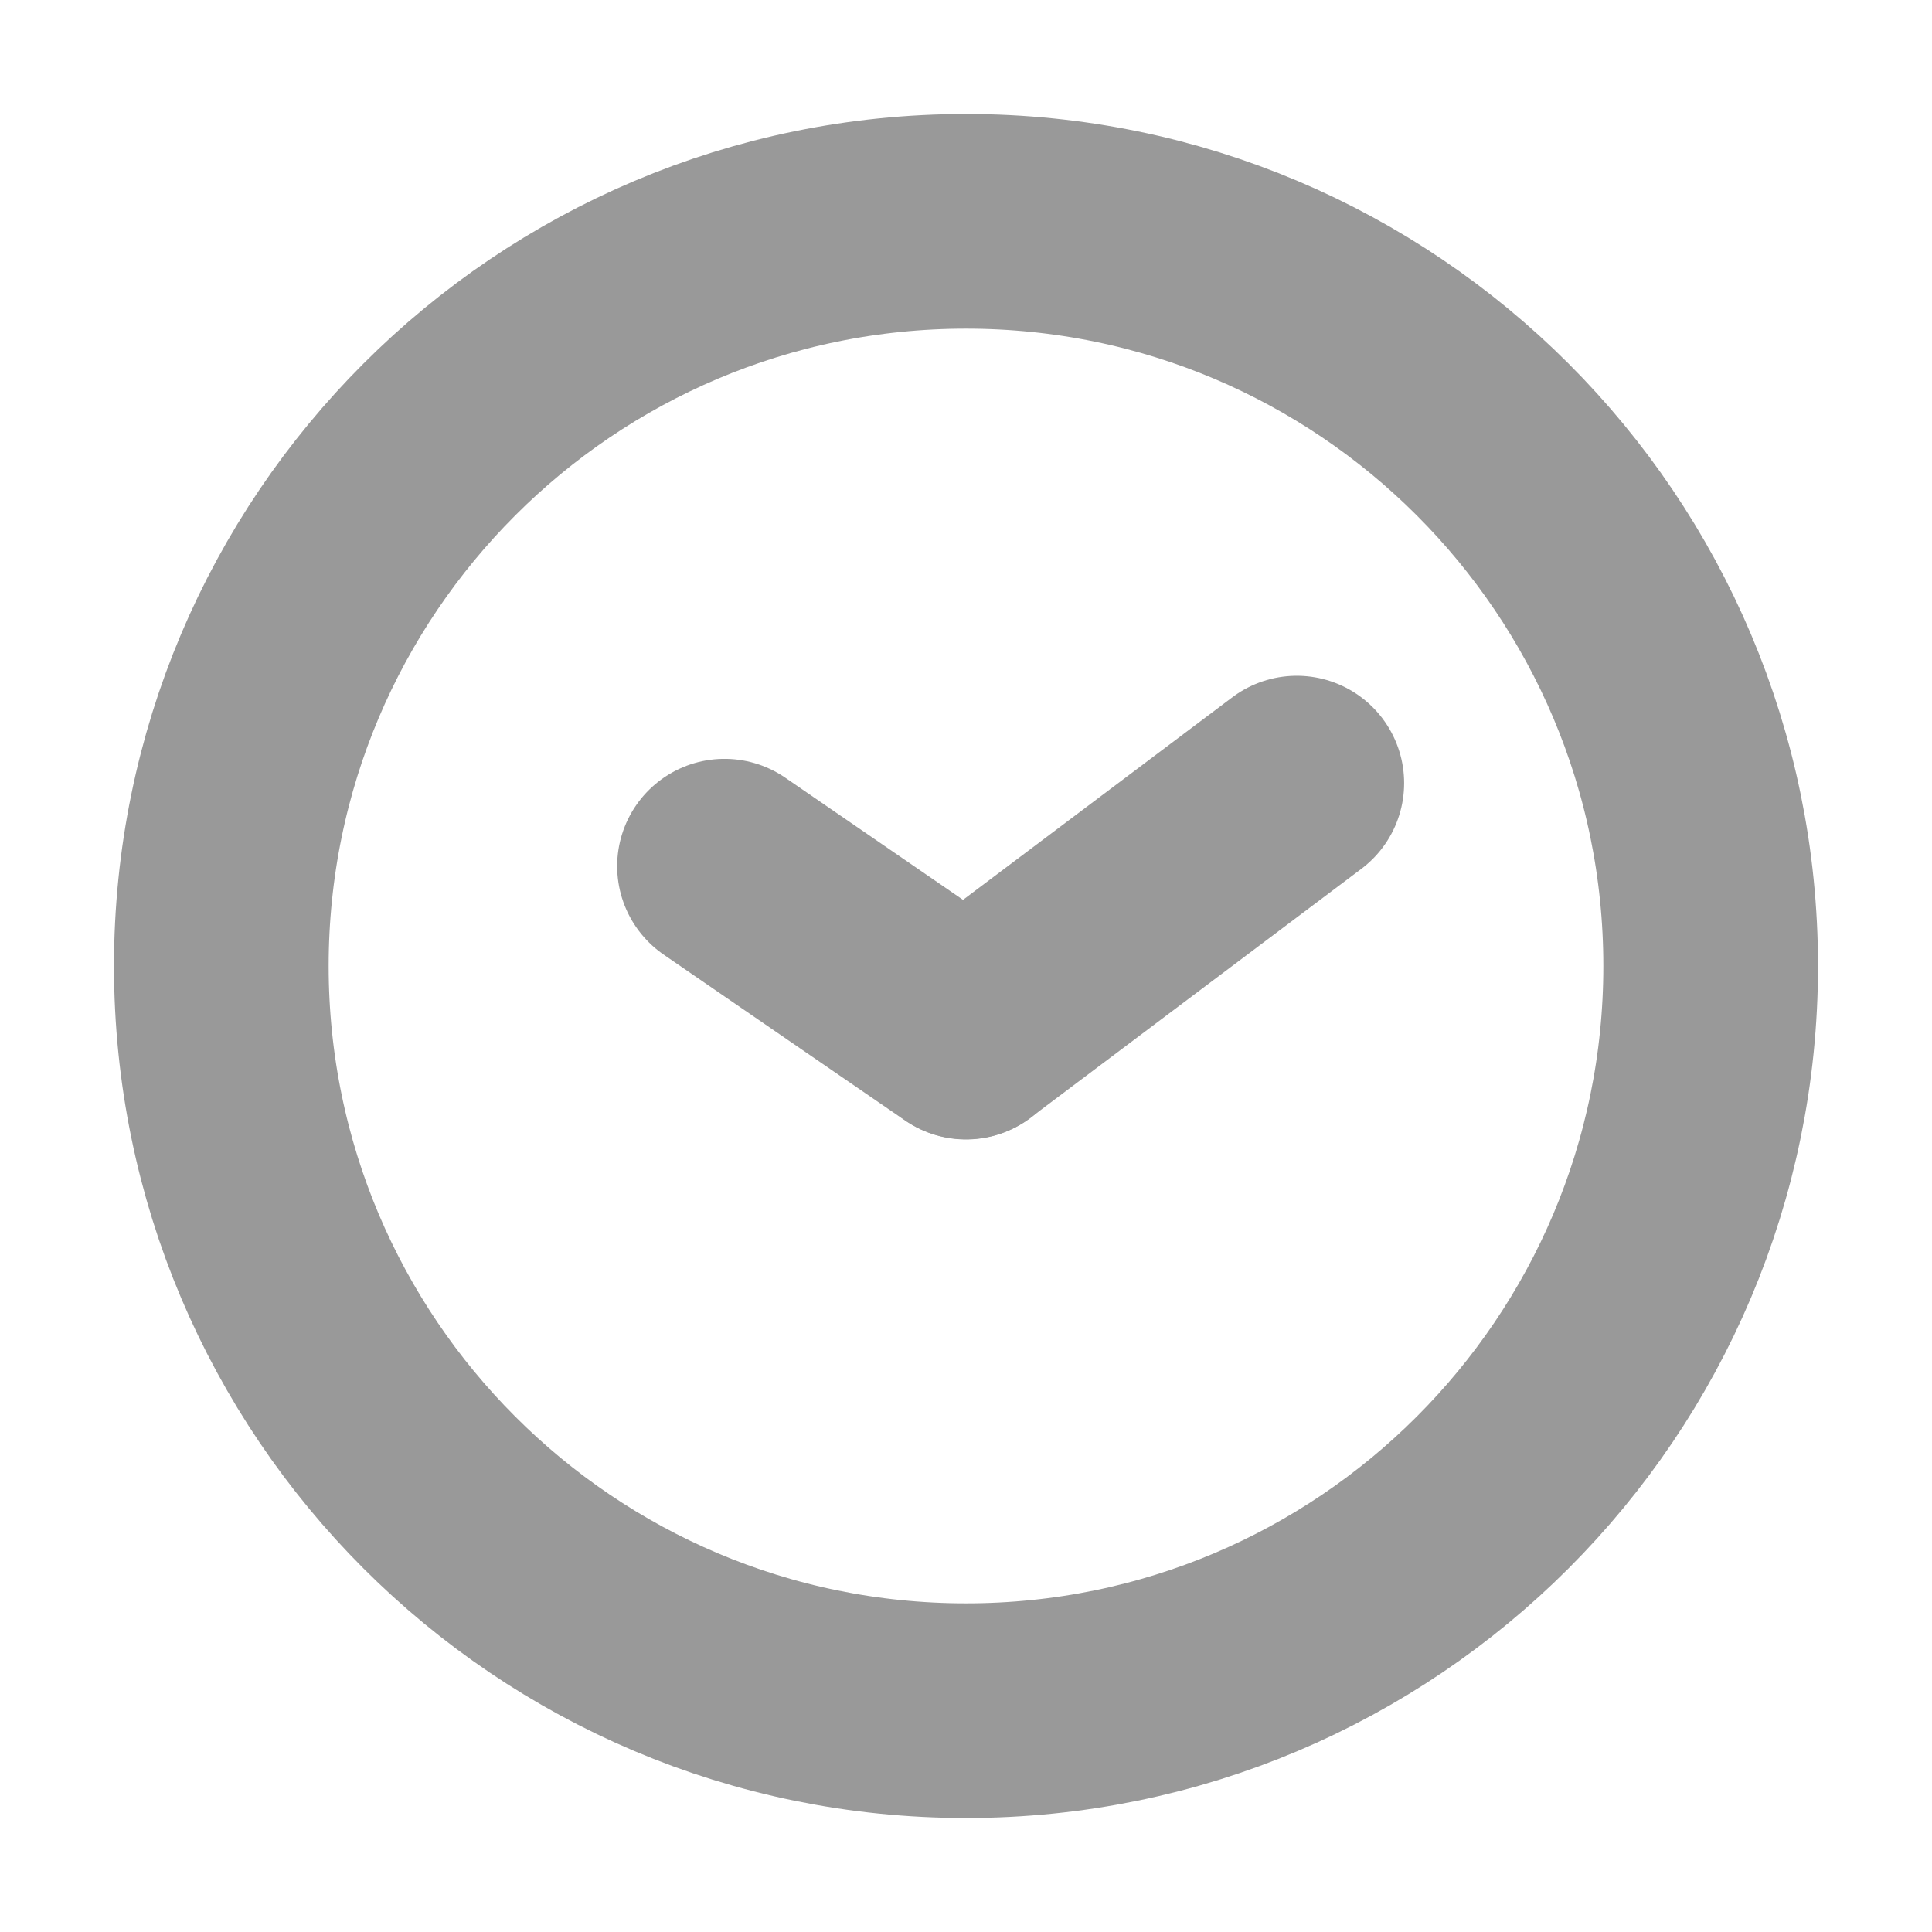 <svg width="9" height="9" viewBox="0 0 9 9" fill="none" xmlns="http://www.w3.org/2000/svg">
<path d="M4.5 7.969C6.416 7.969 7.969 6.416 7.969 4.5C7.969 2.584 6.416 1.031 4.5 1.031C2.584 1.031 1.031 2.584 1.031 4.5C1.031 6.416 2.584 7.969 4.5 7.969Z" stroke="#999999" stroke-linecap="round" stroke-linejoin="round"/>
<path d="M4.5 4.808L3.375 4.035" stroke="#999999" stroke-linecap="round" stroke-linejoin="round"/>
<path d="M4.5 4.807L6.041 3.648" stroke="#999999" stroke-linecap="round" stroke-linejoin="round"/>
</svg>
